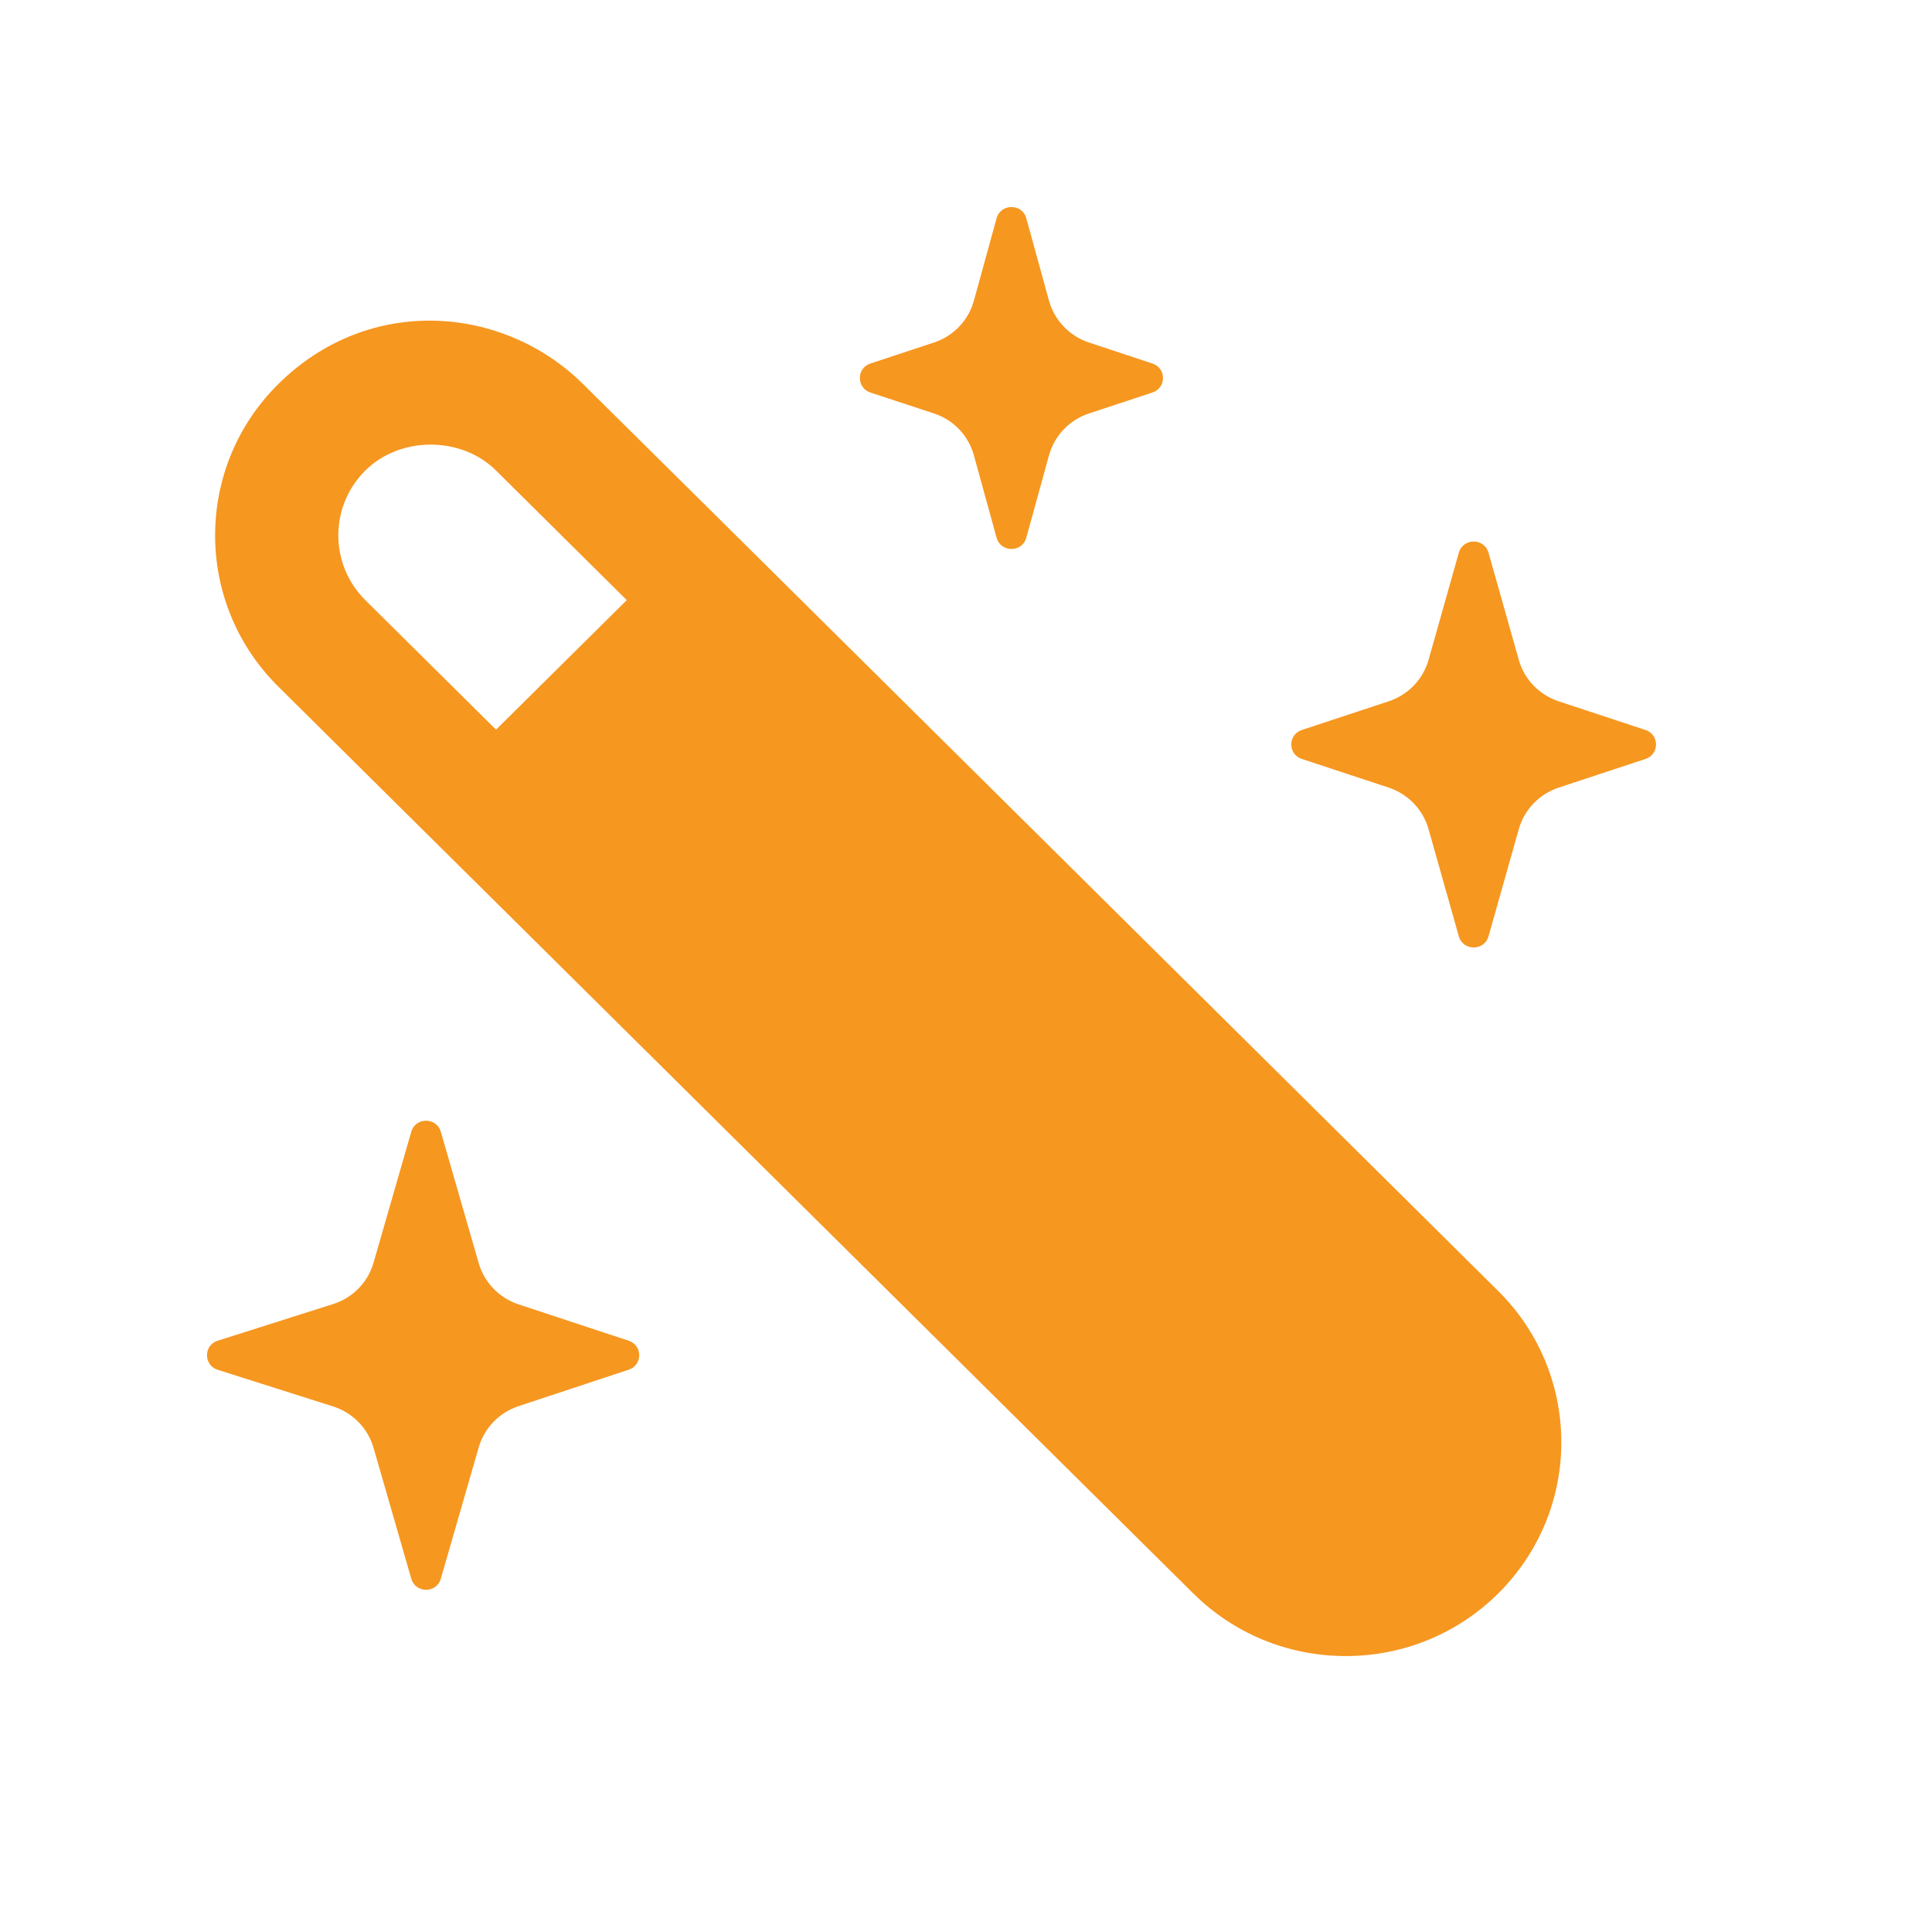 <svg width="24" height="24" viewBox="0 0 24 24" fill="none" xmlns="http://www.w3.org/2000/svg">
<g id="playing_cards">
<mask id="mask0_232_5535" style="mask-type:alpha" maskUnits="userSpaceOnUse" x="0" y="0" width="24" height="24">
<rect id="Bounding box" width="24" height="24" fill="#F69720"/>
</mask>
<g mask="url(#mask0_232_5535)">
<path id="Vector" d="M12.565 2.572C12.485 2.572 12.406 2.618 12.38 2.711L12.098 3.735C12.031 3.979 11.845 4.175 11.602 4.255L10.812 4.516C10.638 4.573 10.638 4.818 10.812 4.876L11.602 5.136C11.845 5.216 12.031 5.411 12.098 5.656L12.38 6.68C12.431 6.866 12.698 6.866 12.749 6.68L13.031 5.656C13.099 5.411 13.285 5.216 13.528 5.136L14.316 4.876C14.491 4.818 14.491 4.573 14.316 4.516L13.528 4.255C13.285 4.175 13.099 3.979 13.031 3.735L12.749 2.711C12.724 2.618 12.644 2.572 12.565 2.572ZM5.405 3.984C4.723 3.966 4.023 4.21 3.456 4.772C2.411 5.807 2.411 7.493 3.456 8.528L5.079 10.137L5.679 10.731L14.823 19.794C15.329 20.295 16.002 20.572 16.718 20.572C17.433 20.572 18.106 20.295 18.612 19.794C19.122 19.287 19.384 18.626 19.395 17.961C19.407 17.266 19.145 16.567 18.612 16.038L8.869 6.381L7.244 4.772C6.751 4.283 6.087 4.002 5.405 3.984ZM5.35 5.523C5.648 5.523 5.945 5.63 6.162 5.845L7.786 7.455L6.162 9.064L4.538 7.455C4.091 7.011 4.091 6.289 4.538 5.845C4.755 5.63 5.052 5.523 5.35 5.523ZM18.306 6.727C18.227 6.727 18.148 6.774 18.122 6.866L17.746 8.197C17.678 8.439 17.492 8.632 17.251 8.712L16.172 9.068C15.997 9.126 15.997 9.37 16.172 9.428L17.251 9.784C17.492 9.864 17.678 10.058 17.746 10.3L18.122 11.631C18.174 11.816 18.439 11.816 18.491 11.631L18.867 10.3C18.935 10.058 19.121 9.864 19.362 9.784L20.441 9.428C20.615 9.37 20.615 9.126 20.441 9.068L19.362 8.712C19.121 8.632 18.935 8.439 18.867 8.197L18.491 6.866C18.465 6.774 18.385 6.727 18.306 6.727ZM5.292 13.922C5.214 13.922 5.135 13.968 5.109 14.059L4.64 15.687C4.57 15.931 4.38 16.123 4.137 16.2L2.704 16.655C2.527 16.711 2.527 16.96 2.704 17.016L4.137 17.471C4.38 17.548 4.569 17.74 4.64 17.984L5.109 19.611C5.162 19.795 5.424 19.795 5.476 19.611L5.947 17.979C6.017 17.738 6.202 17.547 6.441 17.468L7.81 17.015C7.984 16.957 7.984 16.713 7.81 16.655L6.441 16.203C6.201 16.124 6.017 15.932 5.947 15.692L5.476 14.059C5.45 13.968 5.371 13.922 5.292 13.922Z" fill="#F69720"/>
</g>
</g>
</svg>
